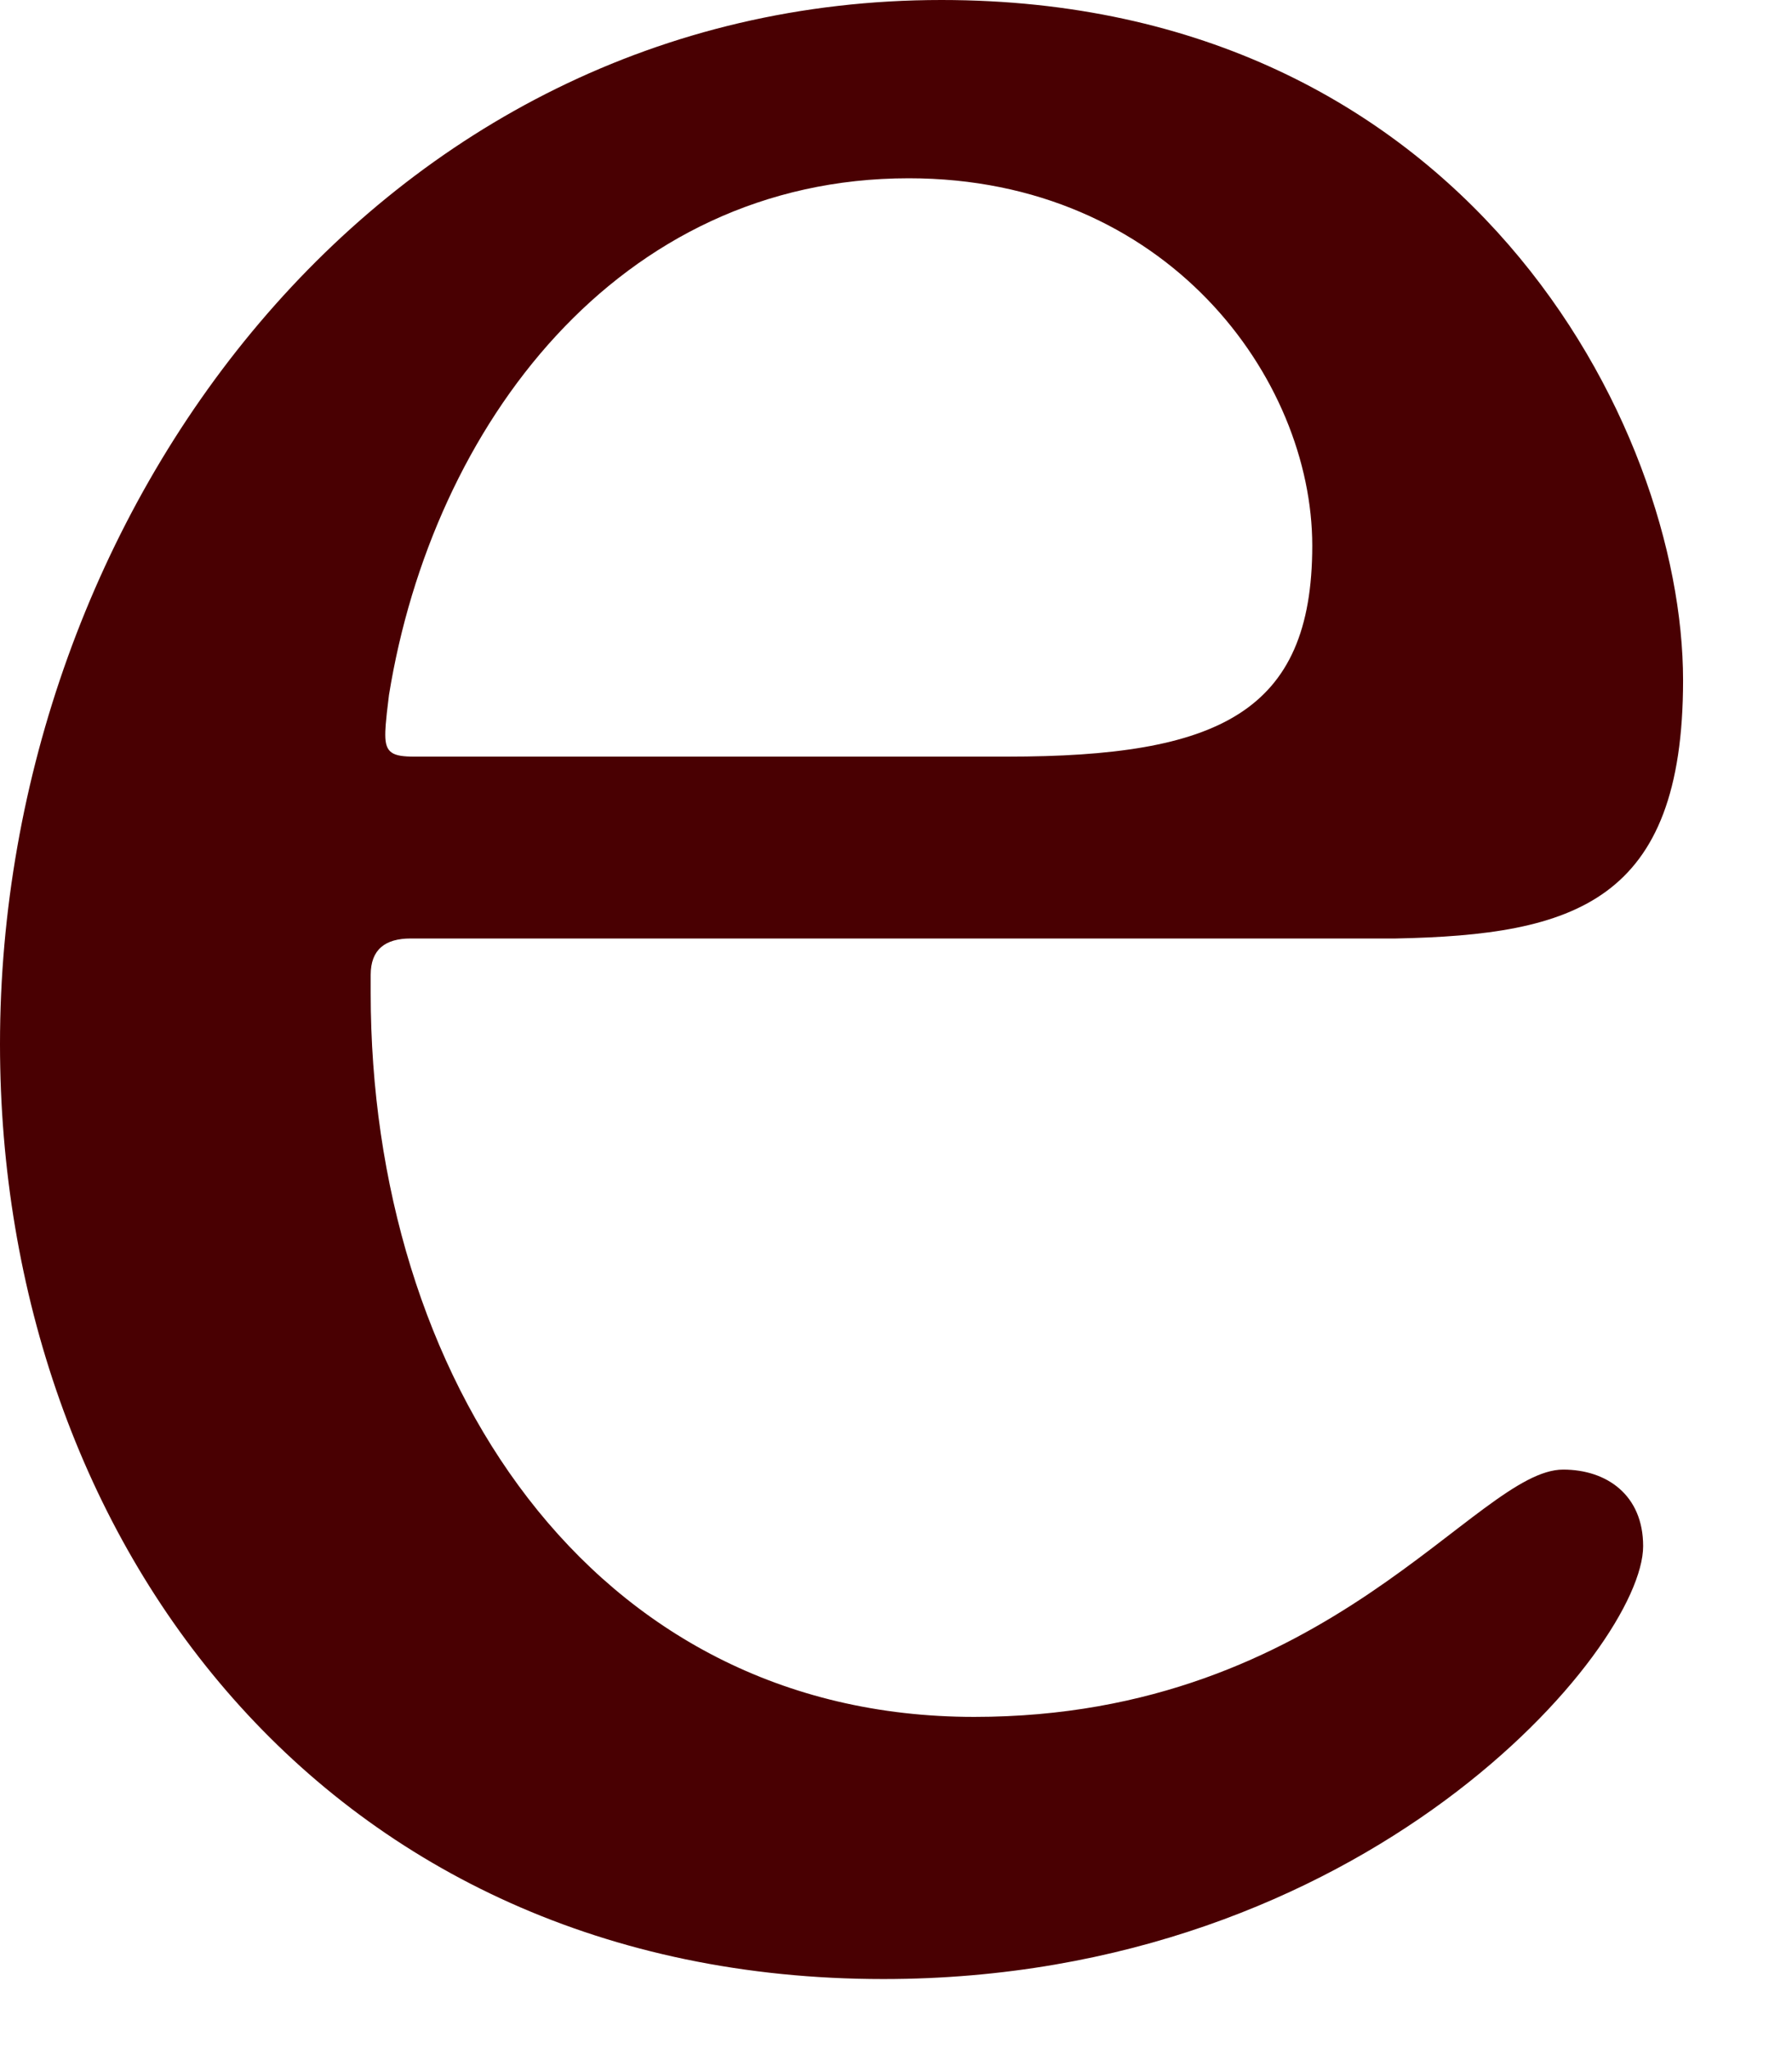 <?xml version="1.0" encoding="utf-8"?>
<svg xmlns="http://www.w3.org/2000/svg" fill="none" height="100%" overflow="visible" preserveAspectRatio="none" style="display: block;" viewBox="0 0 14 16" width="100%">
<path d="M12.837 12.073C12.837 12.868 10.678 15.453 6.901 15.453C2.555 15.453 0 12.044 0 8.152C0 4.005 2.954 0 7.355 0C11.445 0 13.149 3.324 13.149 5.312C13.149 7.045 12.298 7.3 10.906 7.328H3.209C3.01 7.328 2.896 7.413 2.896 7.612V7.754C2.896 10.736 4.601 13.406 7.611 13.406C10.394 13.406 11.531 11.475 12.212 11.475C12.553 11.475 12.837 11.674 12.837 12.072V12.073ZM3.01 5.738C3.01 5.88 3.067 5.908 3.238 5.908H7.867C9.515 5.908 10.252 5.568 10.252 4.261C10.252 2.955 9.116 1.392 7.1 1.392C4.828 1.392 3.38 3.324 3.039 5.426C3.01 5.653 3.01 5.71 3.01 5.738Z" fill="#490002" id="Vector"/>
</svg>